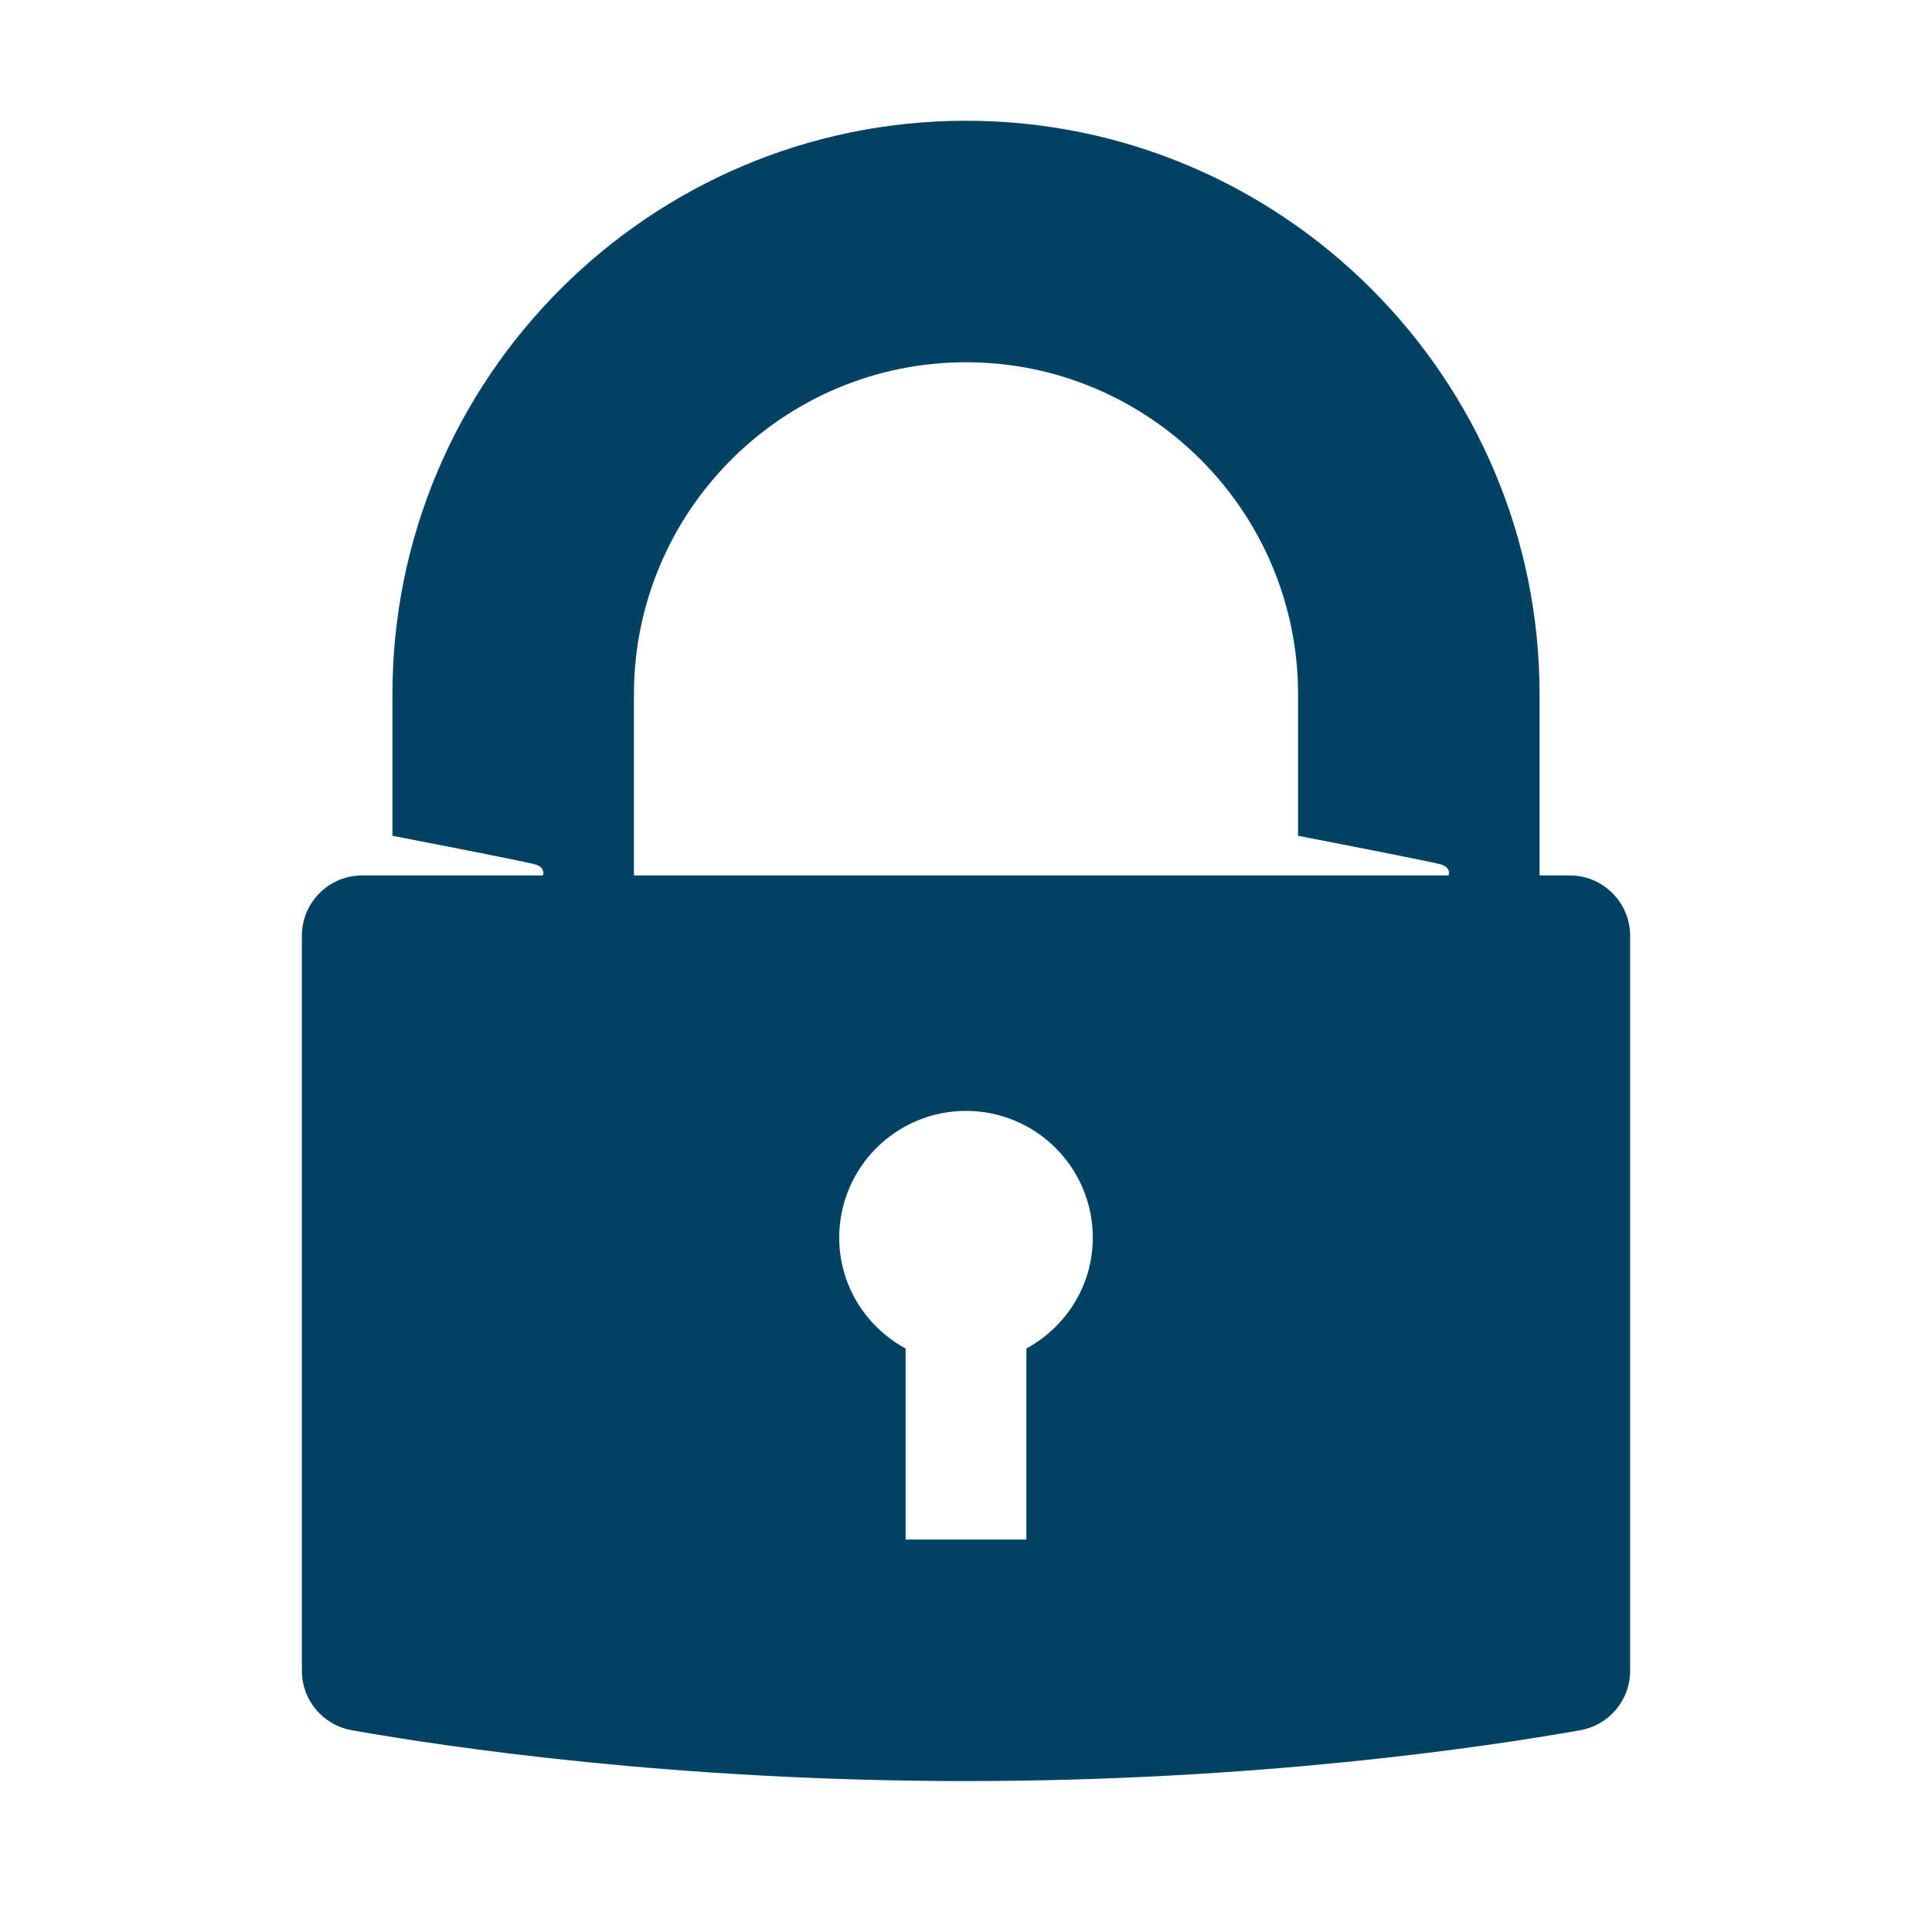 <?xml version="1.0" encoding="utf-8"?>
<!-- Generator: Adobe Illustrator 19.1.0, SVG Export Plug-In . SVG Version: 6.00 Build 0)  -->
<svg xmlns="http://www.w3.org/2000/svg" xmlns:xlink="http://www.w3.org/1999/xlink" version="1.2" baseProfile="tiny" x="0px" y="0px" width="64px" height="64px" viewBox="0 0 64 64" xml:space="preserve" fill="#004263">
<g id="_x36_4px_Box">
	<rect fill="none" width="64" height="64"/>
</g>
<g id="Icon">
	<path d="M52,29h-1v-6c0-10.477-8.523-19-19-19s-19,8.523-19,19v4.686c1.741,0.338,4.518,0.881,4.735,0.95   c0.317,0.102,0.271,0.308,0.25,0.364H12c-1.105,0-2,0.895-2,2v24.347c0,0.972,0.698,1.801,1.656,1.97   C14.845,57.881,22.384,59,32,59s17.155-1.119,20.344-1.683C53.302,57.148,54,56.319,54,55.347V31   C54,29.895,53.105,29,52,29z M21,23c0-6.065,4.935-11,11-11s11,4.935,11,11v4.686c1.741,0.338,4.518,0.881,4.735,0.95   c0.317,0.102,0.271,0.308,0.25,0.364H21V23z M34,44.672V51h-4v-6.328c-1.305-0.713-2.2-2.08-2.2-3.672   c0-2.32,1.881-4.2,4.2-4.2c2.32,0,4.2,1.88,4.2,4.2C36.2,42.591,35.305,43.959,34,44.672z"/>
</g>
</svg>
